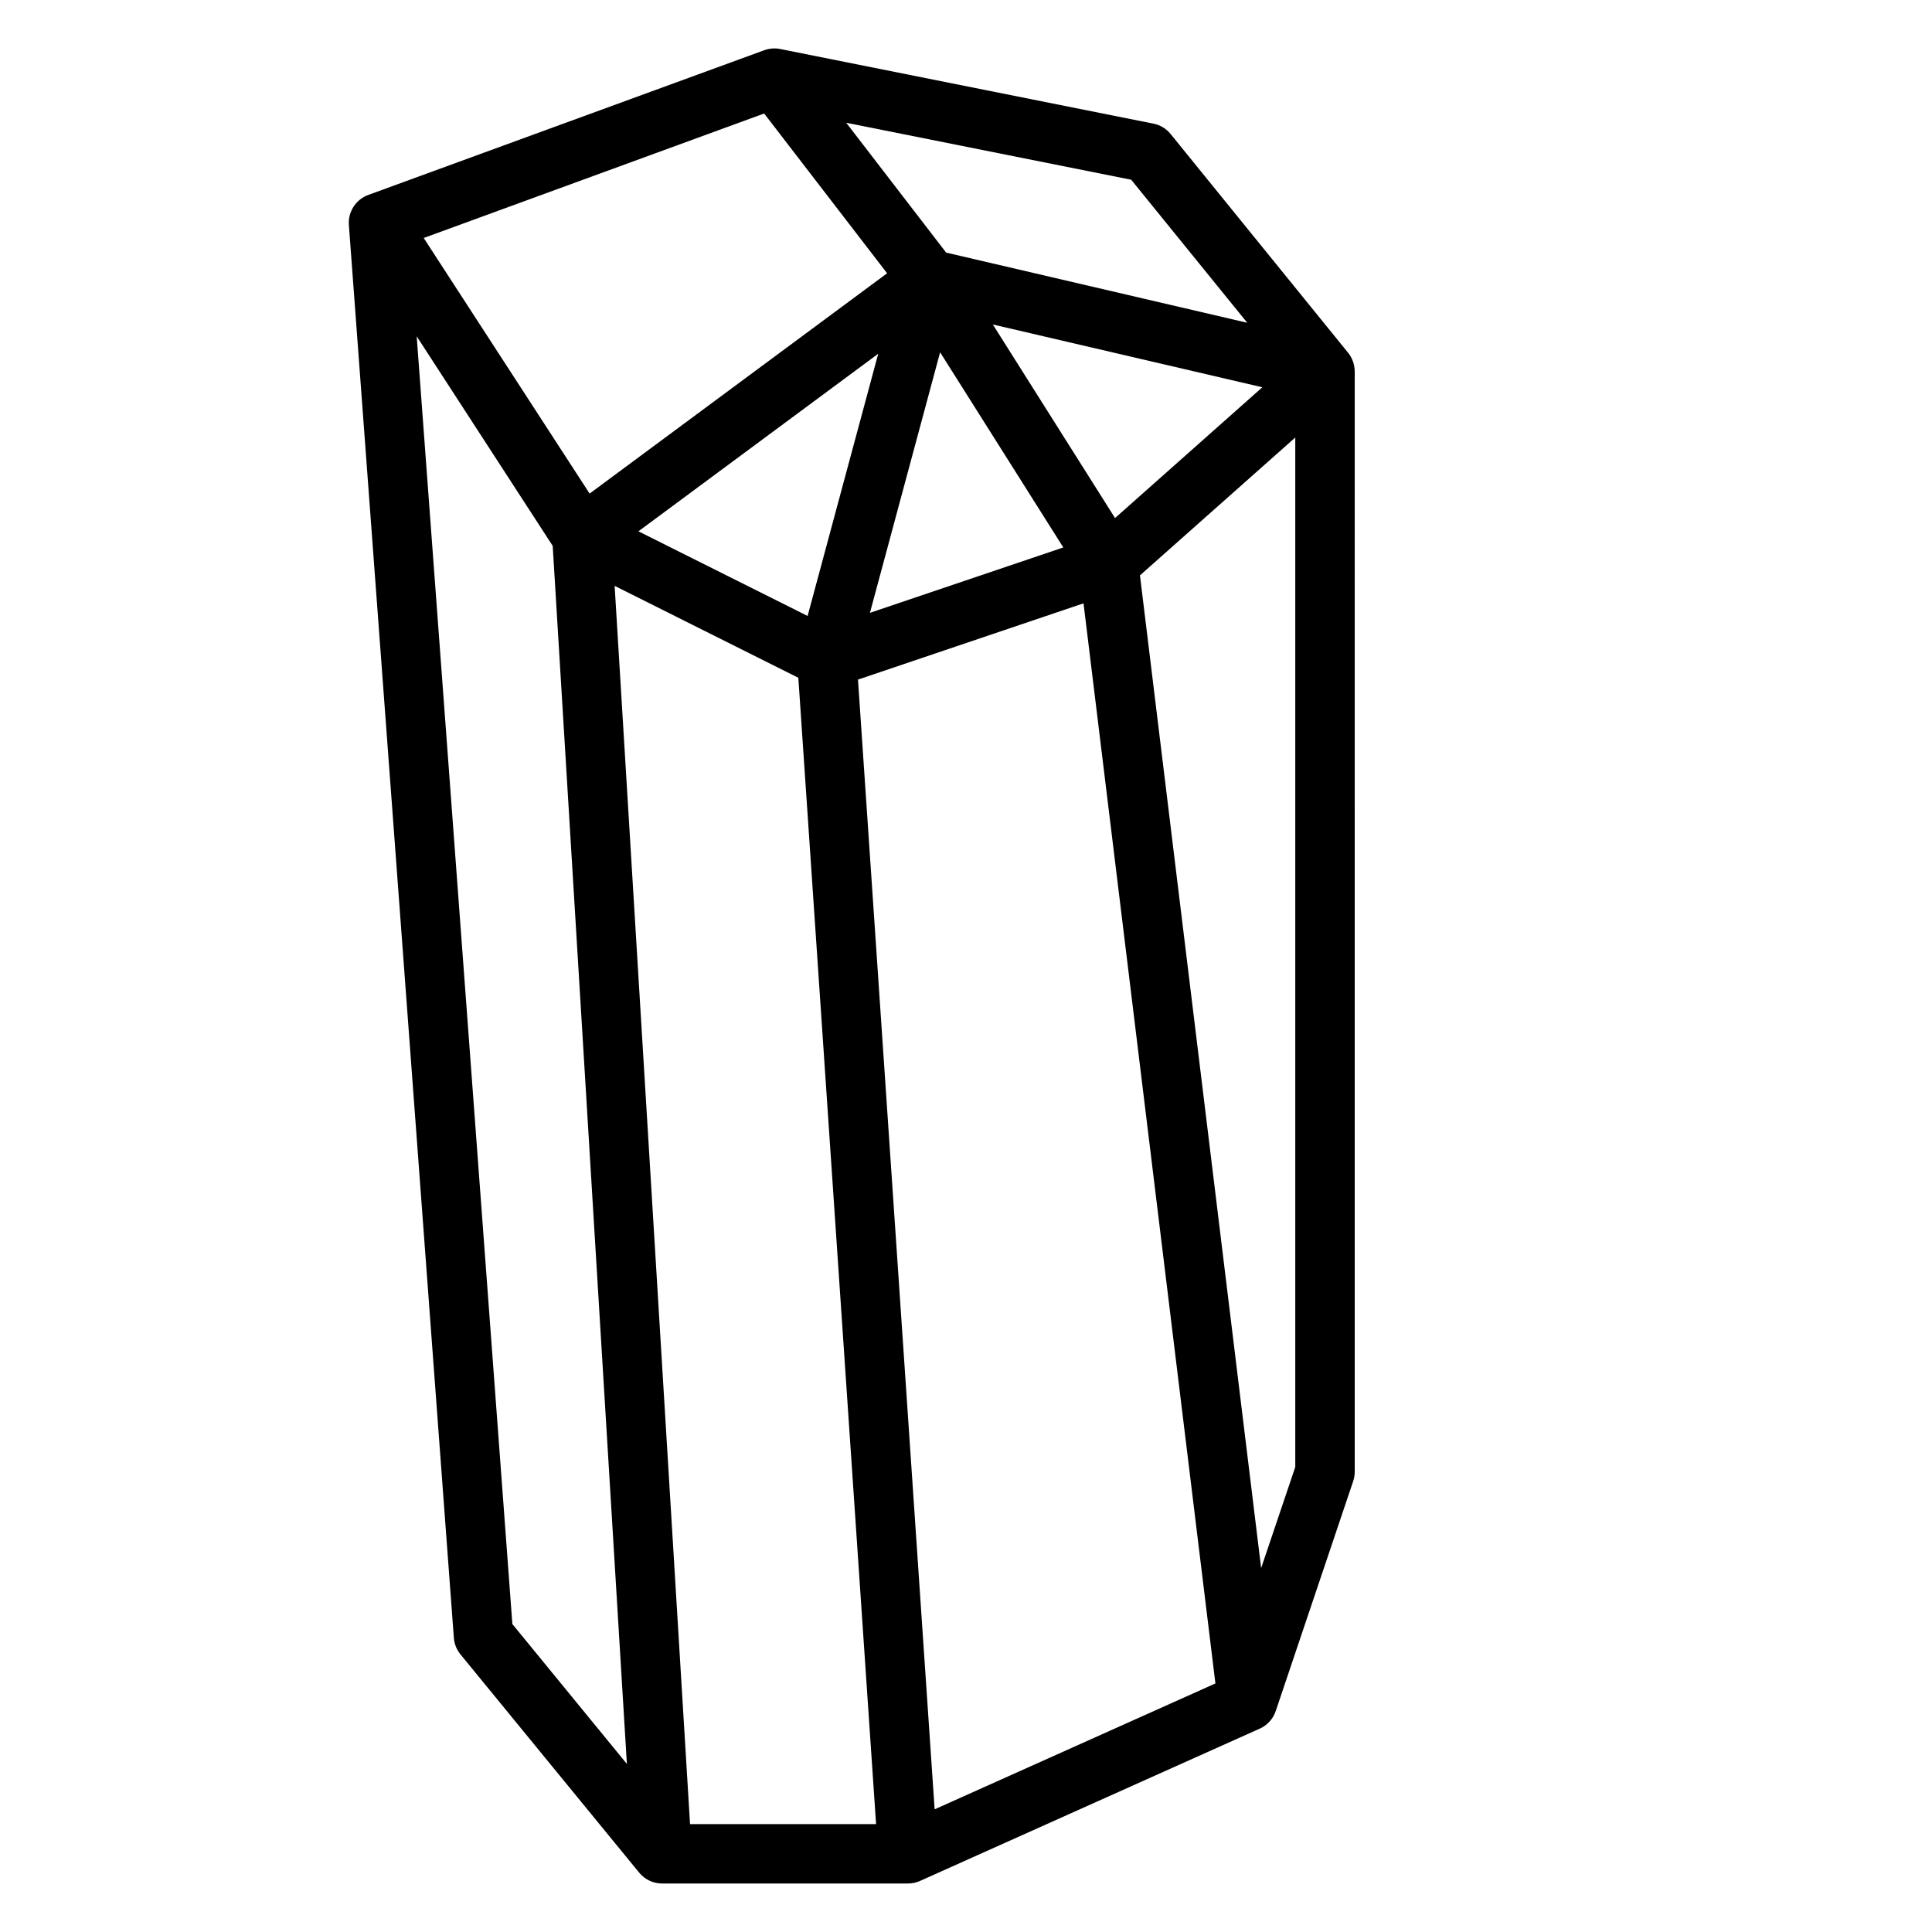 <?xml version="1.0" encoding="UTF-8"?>
<!-- Uploaded to: ICON Repo, www.iconrepo.com, Generator: ICON Repo Mixer Tools -->
<svg fill="#000000" width="800px" height="800px" version="1.1" viewBox="144 144 512 512" xmlns="http://www.w3.org/2000/svg">
 <path d="m501.25 237.47-47.027-57.957c-1.152-1.426-2.773-2.402-4.566-2.754l-98.883-19.773c-1.418-0.285-2.883-0.168-4.242 0.324l-104.93 38.348c-3.305 1.211-5.41 4.469-5.144 7.981l27.816 374.4c0.117 1.613 0.738 3.148 1.762 4.398l47.352 57.828c1.496 1.832 3.731 2.883 6.09 2.883h65.133c1.113 0 2.203-0.234 3.219-0.688l90.016-40.355c2.008-0.895 3.543-2.59 4.242-4.676l20.516-60.879c0.277-0.809 0.414-1.664 0.414-2.508l-0.004-291.62c-0.012-1.809-0.633-3.562-1.762-4.957zm-174.38 389.95-19.984-328.16 48.68 24.355 20.605 303.8-49.301-0.004zm19.641-453.34 32.582 42.34-78.84 58.383-43.965-67.738zm46.629 63.281 32.648 51.719-51.246 17.328zm-35.117 69.875-44.832-22.434 63.547-47.055zm13.352 16.863 59.77-20.211 34.953 286.24-74.41 33.359zm35.738-94.109 71.418 16.641-39.035 34.656zm67.426-0.453-79.801-18.598-26.48-34.41 75.512 15.094zm-220.11 3.582 36.043 55.539 19.66 322.8-30.348-37.066zm223.79 326.44-32.117-263.08 41.16-36.535v272.82z"/>
</svg>